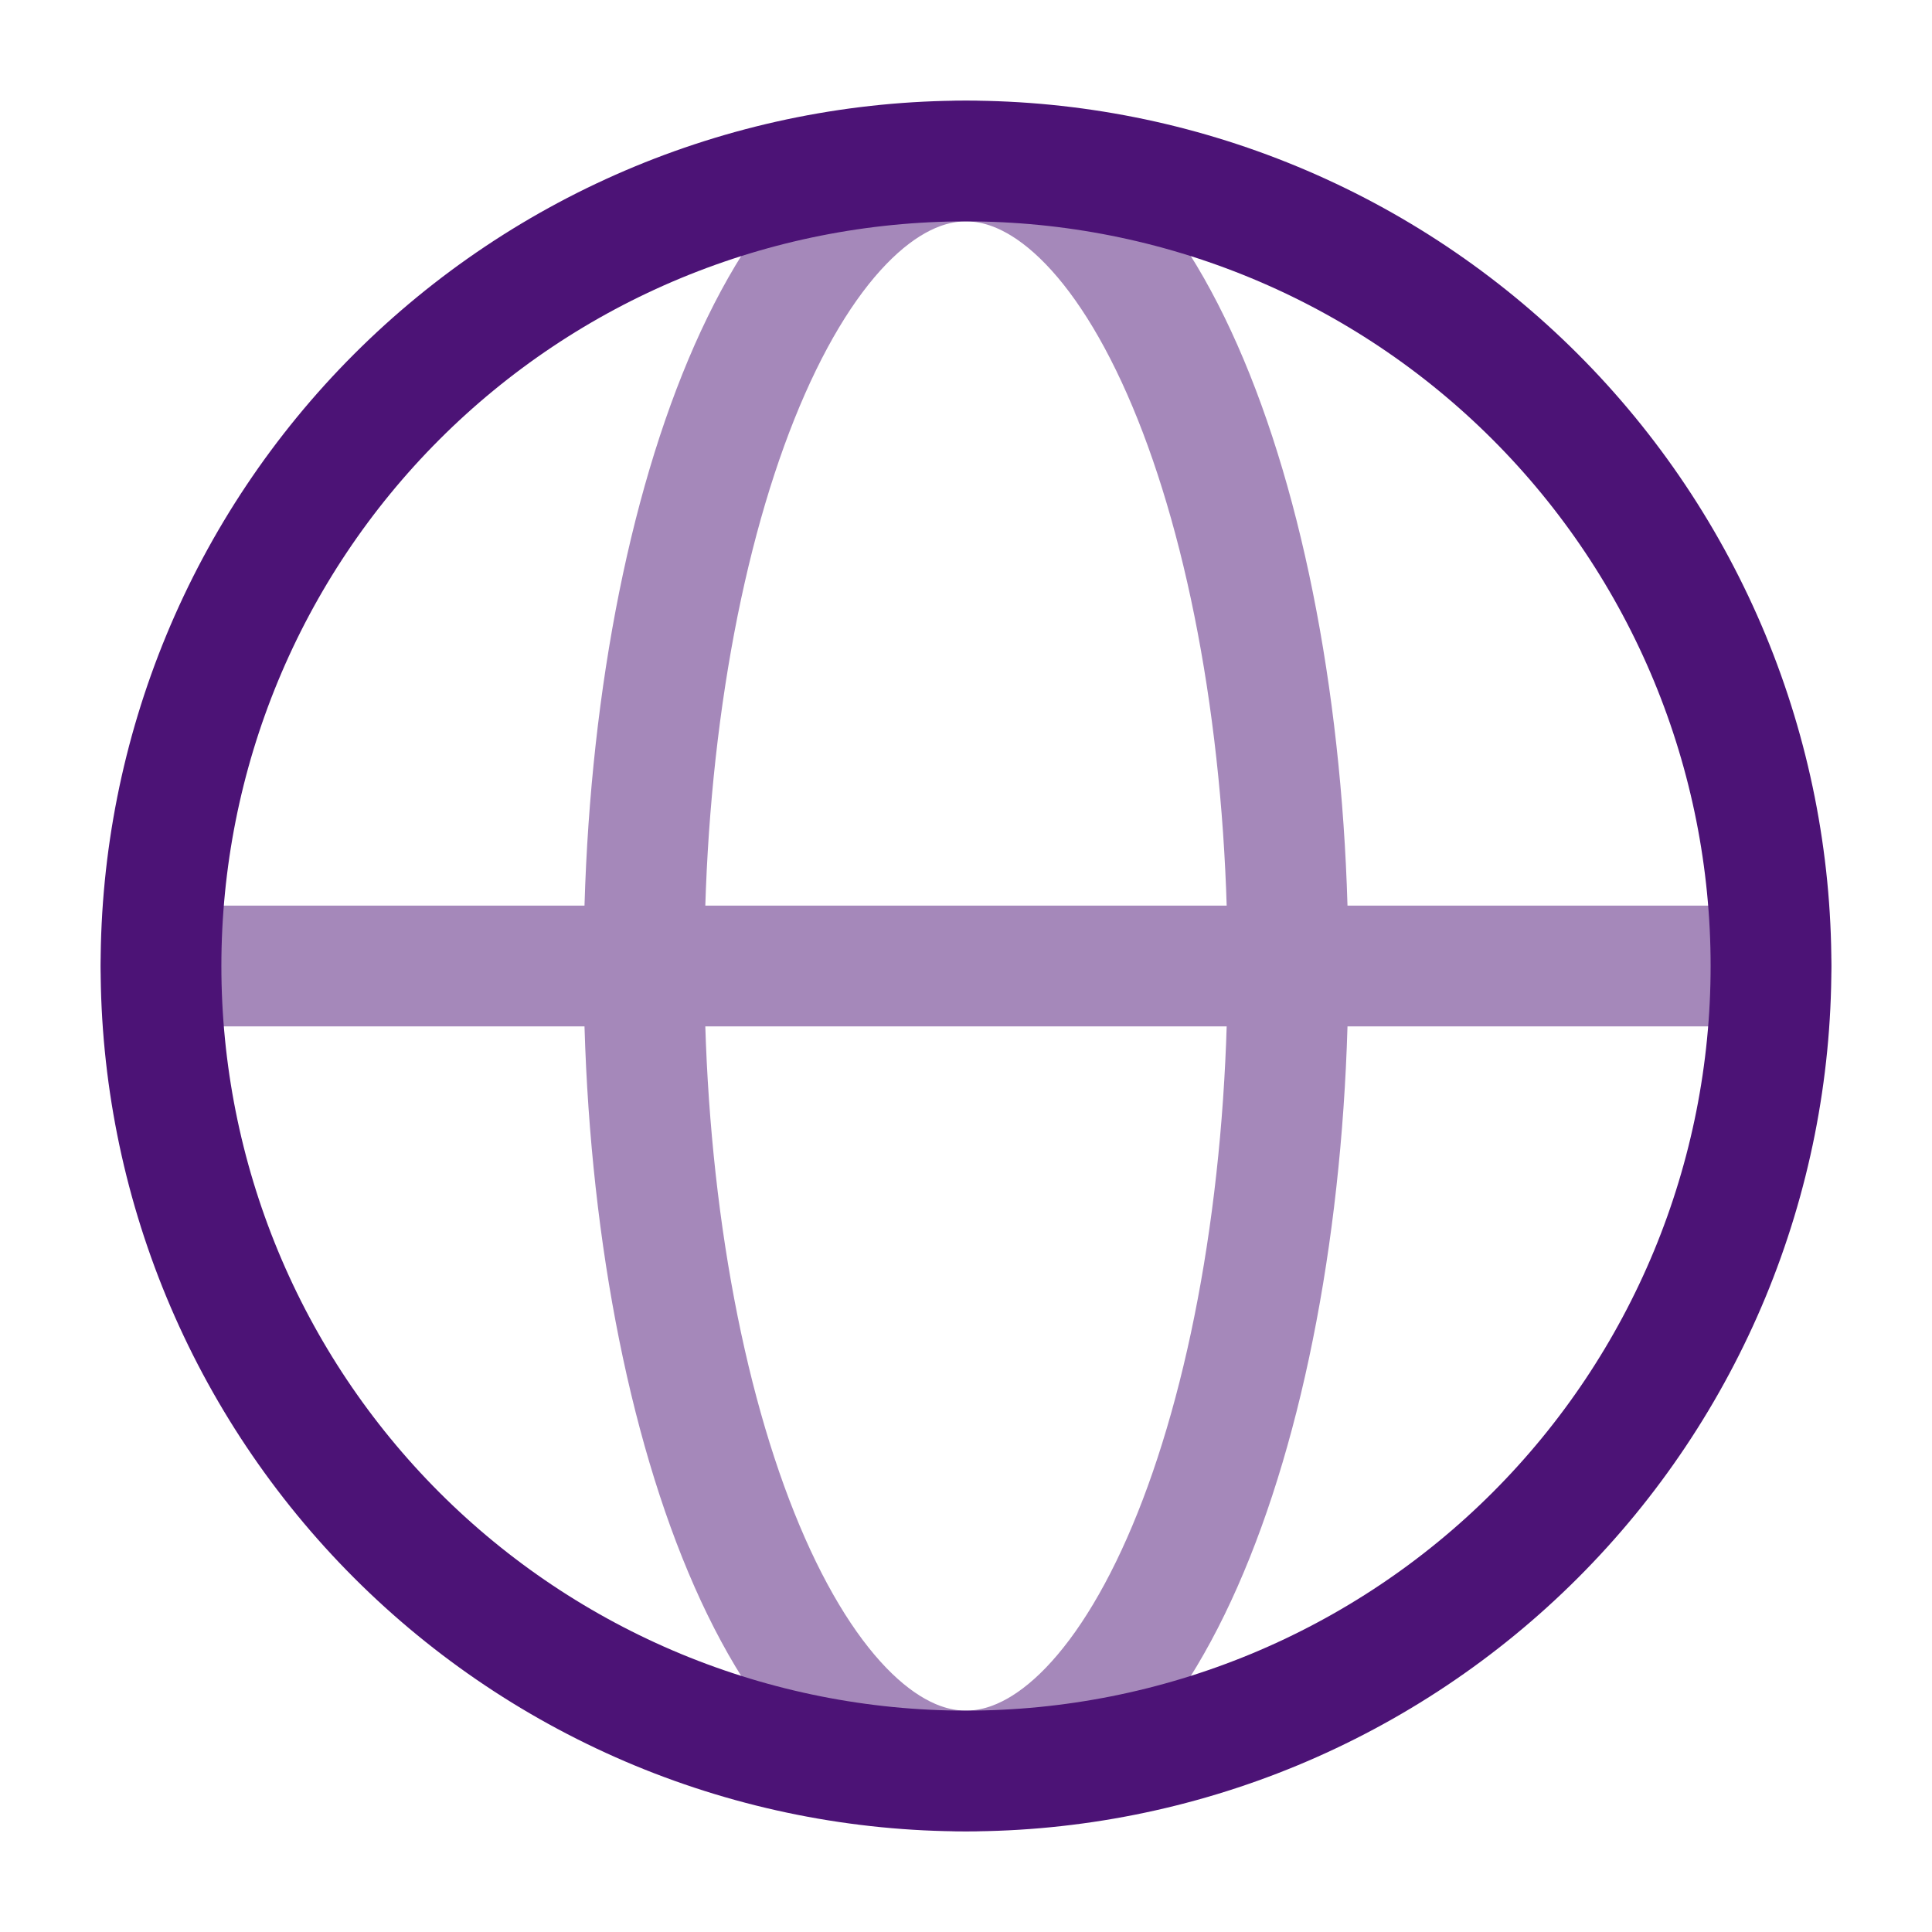 <svg width="48" height="48" viewBox="0 0 48 48" fill="none" xmlns="http://www.w3.org/2000/svg">
<path opacity="0.5" d="M4 24H44M32 24C32 26.626 31.793 29.227 31.391 31.654C30.989 34.08 30.4 36.285 29.657 38.142C28.914 39.999 28.032 41.472 27.061 42.478C26.091 43.483 25.051 44 24 44C22.949 44 21.909 43.483 20.939 42.478C19.968 41.472 19.086 39.999 18.343 38.142C17.6 36.285 17.011 34.08 16.609 31.654C16.207 29.227 16 26.626 16 24C16 21.374 16.207 18.773 16.609 16.346C17.011 13.92 17.6 11.715 18.343 9.858C19.086 8.001 19.968 6.527 20.939 5.522C21.909 4.517 22.949 4 24 4C25.051 4 26.091 4.517 27.061 5.522C28.032 6.527 28.914 8.001 29.657 9.858C30.4 11.715 30.989 13.92 31.391 16.346C31.793 18.773 32 21.374 32 24Z" stroke="#4C1376" stroke-width="3" stroke-linecap="round"/>
<path d="M44 24C44 26.626 43.483 29.227 42.478 31.654C41.472 34.08 39.999 36.285 38.142 38.142C36.285 39.999 34.08 41.472 31.654 42.478C29.227 43.483 26.626 44 24 44C21.374 44 18.773 43.483 16.346 42.478C13.92 41.472 11.715 39.999 9.858 38.142C8.001 36.285 6.527 34.08 5.522 31.654C4.517 29.227 4 26.626 4 24C4 21.374 4.517 18.773 5.522 16.346C6.527 13.92 8.001 11.715 9.858 9.858C11.715 8.001 13.92 6.527 16.346 5.522C18.773 4.517 21.374 4 24 4C26.626 4 29.227 4.517 31.654 5.522C34.08 6.527 36.285 8.001 38.142 9.858C39.999 11.715 41.472 13.92 42.478 16.346C43.483 18.773 44 21.374 44 24L44 24Z" stroke="#4C1376" stroke-width="3"/>
</svg>
